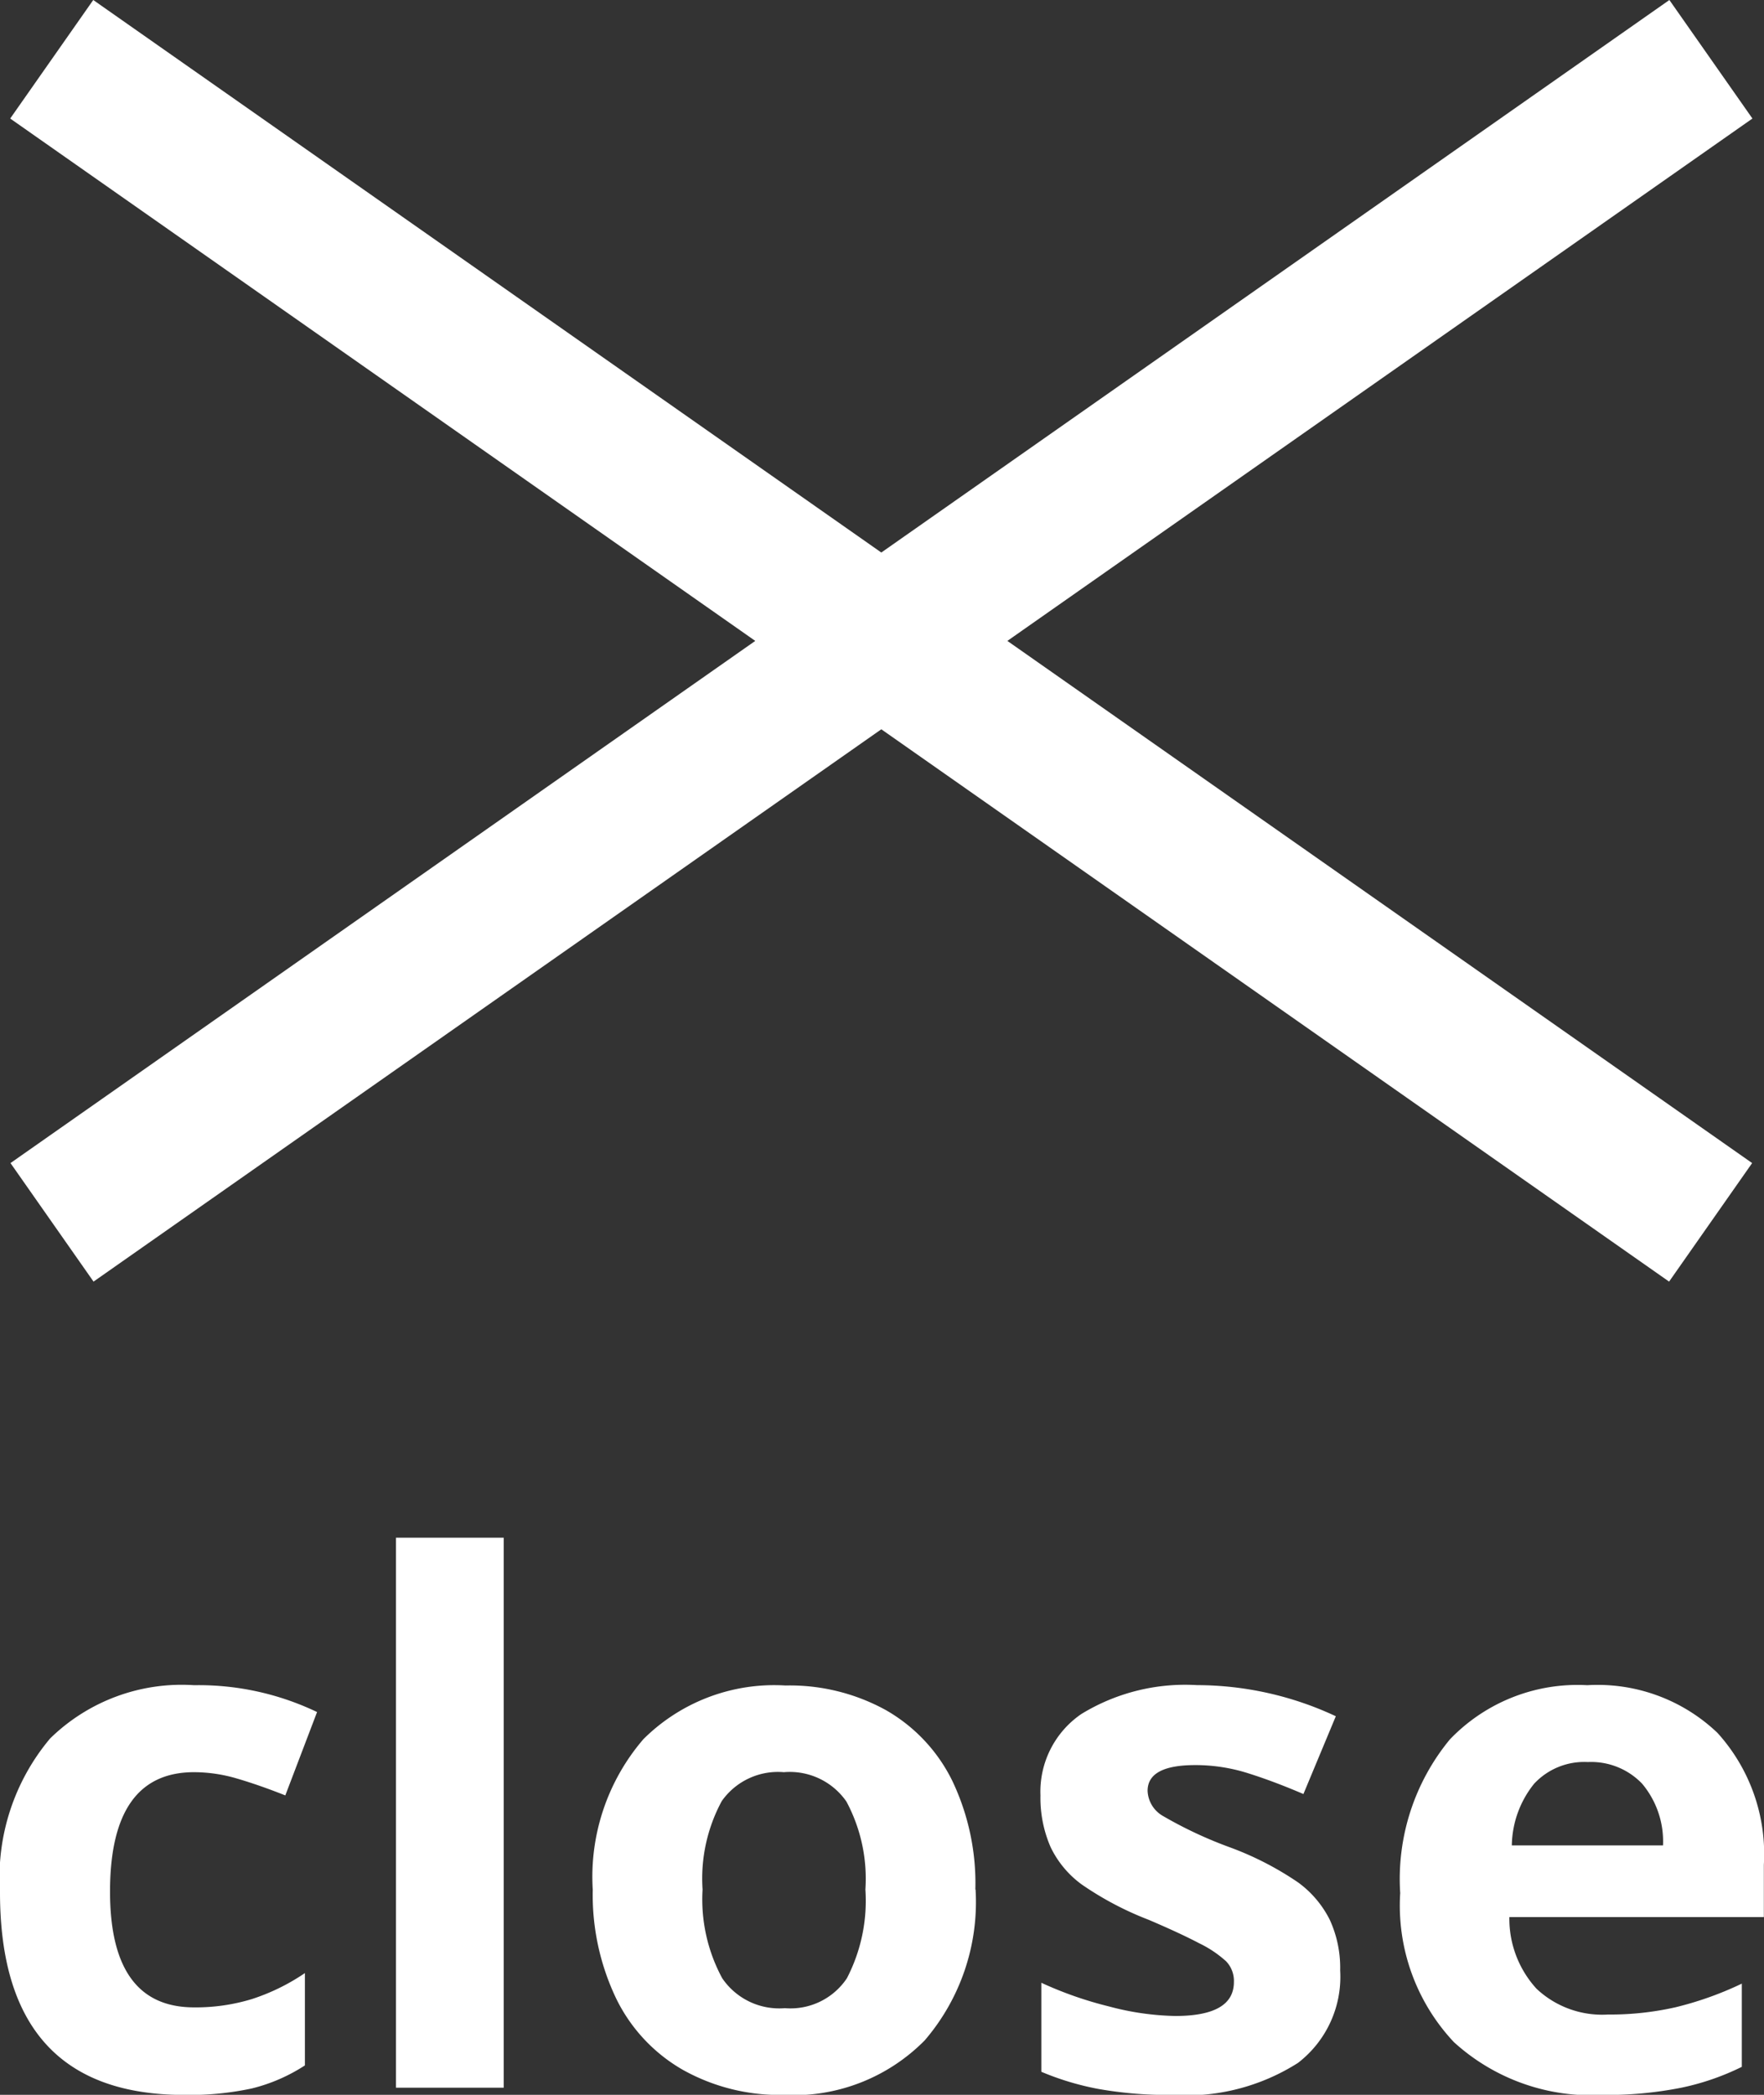 <svg xmlns="http://www.w3.org/2000/svg" width="24.385" height="28.947" viewBox="0 0 24.385 28.947">
  <rect x="0" y="0" width="24.385" height="28.947" fill="#333333" stroke="none"/>
  <g id="spmenu_close" transform="translate(-891.817 71.849)">
    <path id="パス_1022" data-name="パス 1022" d="M-9.634.1q-2.549,0-2.549-2.8a2.984,2.984,0,0,1,.693-2.126A2.6,2.6,0,0,1-9.5-5.562a3.789,3.789,0,0,1,1.7.371l-.439,1.152Q-8.594-4.18-8.9-4.27A2.108,2.108,0,0,0-9.5-4.36q-1.162,0-1.162,1.65,0,1.6,1.162,1.6a2.65,2.65,0,0,0,.8-.115,2.874,2.874,0,0,0,.732-.359V-.308A2.4,2.4,0,0,1-8.7.01,4.105,4.105,0,0,1-9.634.1ZM-5.22,0H-6.709V-7.6H-5.22Zm2.749-2.739A2.291,2.291,0,0,0-2.2-1.514a.952.952,0,0,0,.867.415.937.937,0,0,0,.857-.413A2.324,2.324,0,0,0-.22-2.739,2.255,2.255,0,0,0-.483-3.955a.953.953,0,0,0-.864-.405.95.95,0,0,0-.859.4A2.253,2.253,0,0,0-2.471-2.739Zm3.774,0A2.933,2.933,0,0,1,.6-.654,2.549,2.549,0,0,1-1.357.1,2.739,2.739,0,0,1-2.744-.247a2.291,2.291,0,0,1-.923-.989,3.323,3.323,0,0,1-.322-1.5,2.917,2.917,0,0,1,.7-2.08,2.564,2.564,0,0,1,1.963-.742A2.755,2.755,0,0,1,.059-5.22a2.281,2.281,0,0,1,.923.981A3.292,3.292,0,0,1,1.3-2.739ZM6.343-1.621A1.5,1.5,0,0,1,5.759-.342,2.883,2.883,0,0,1,4.014.1,5.483,5.483,0,0,1,3,.017,3.842,3.842,0,0,1,2.212-.22V-1.45a5.192,5.192,0,0,0,.935.327,3.786,3.786,0,0,0,.916.132q.811,0,.811-.469a.391.391,0,0,0-.107-.286,1.557,1.557,0,0,0-.371-.249q-.264-.139-.7-.325a4.417,4.417,0,0,1-.925-.488,1.374,1.374,0,0,1-.43-.515A1.7,1.7,0,0,1,2.2-4.038a1.3,1.3,0,0,1,.564-1.125,2.747,2.747,0,0,1,1.6-.4,4.539,4.539,0,0,1,1.919.43L5.835-4.058q-.41-.176-.767-.288a2.407,2.407,0,0,0-.728-.112q-.659,0-.659.356a.419.419,0,0,0,.212.347,5.776,5.776,0,0,0,.93.435,4.321,4.321,0,0,1,.938.483,1.43,1.43,0,0,1,.439.518A1.59,1.59,0,0,1,6.343-1.621ZM9.766-4.5a.945.945,0,0,0-.742.3,1.39,1.39,0,0,0-.308.852h2.09a1.241,1.241,0,0,0-.288-.852A.975.975,0,0,0,9.766-4.5ZM9.976.1A2.818,2.818,0,0,1,7.915-.63,2.755,2.755,0,0,1,7.173-2.69a3.03,3.03,0,0,1,.686-2.122,2.443,2.443,0,0,1,1.9-.75,2.4,2.4,0,0,1,1.8.659A2.494,2.494,0,0,1,12.2-3.081v.723H8.682a1.433,1.433,0,0,0,.376.991,1.323,1.323,0,0,0,.986.356,4.1,4.1,0,0,0,.933-.1,4.667,4.667,0,0,0,.918-.327V-.288A3.5,3.5,0,0,1,11.06,0,5.264,5.264,0,0,1,9.976.1Z" transform="translate(904 -43)" fill="#fff"/>
    <line id="線_47" data-name="線 47" x2="28" transform="matrix(0.819, 0.574, -0.574, 0.819, 892.532, -71.03)" fill="none" stroke="#fff" stroke-width="2"/>
    <line id="線_70" data-name="線 70" x2="28" transform="matrix(-0.819, 0.574, -0.574, -0.819, 915.468, -71.03)" fill="none" stroke="#fff" stroke-width="2"/>
  </g>
</svg>
